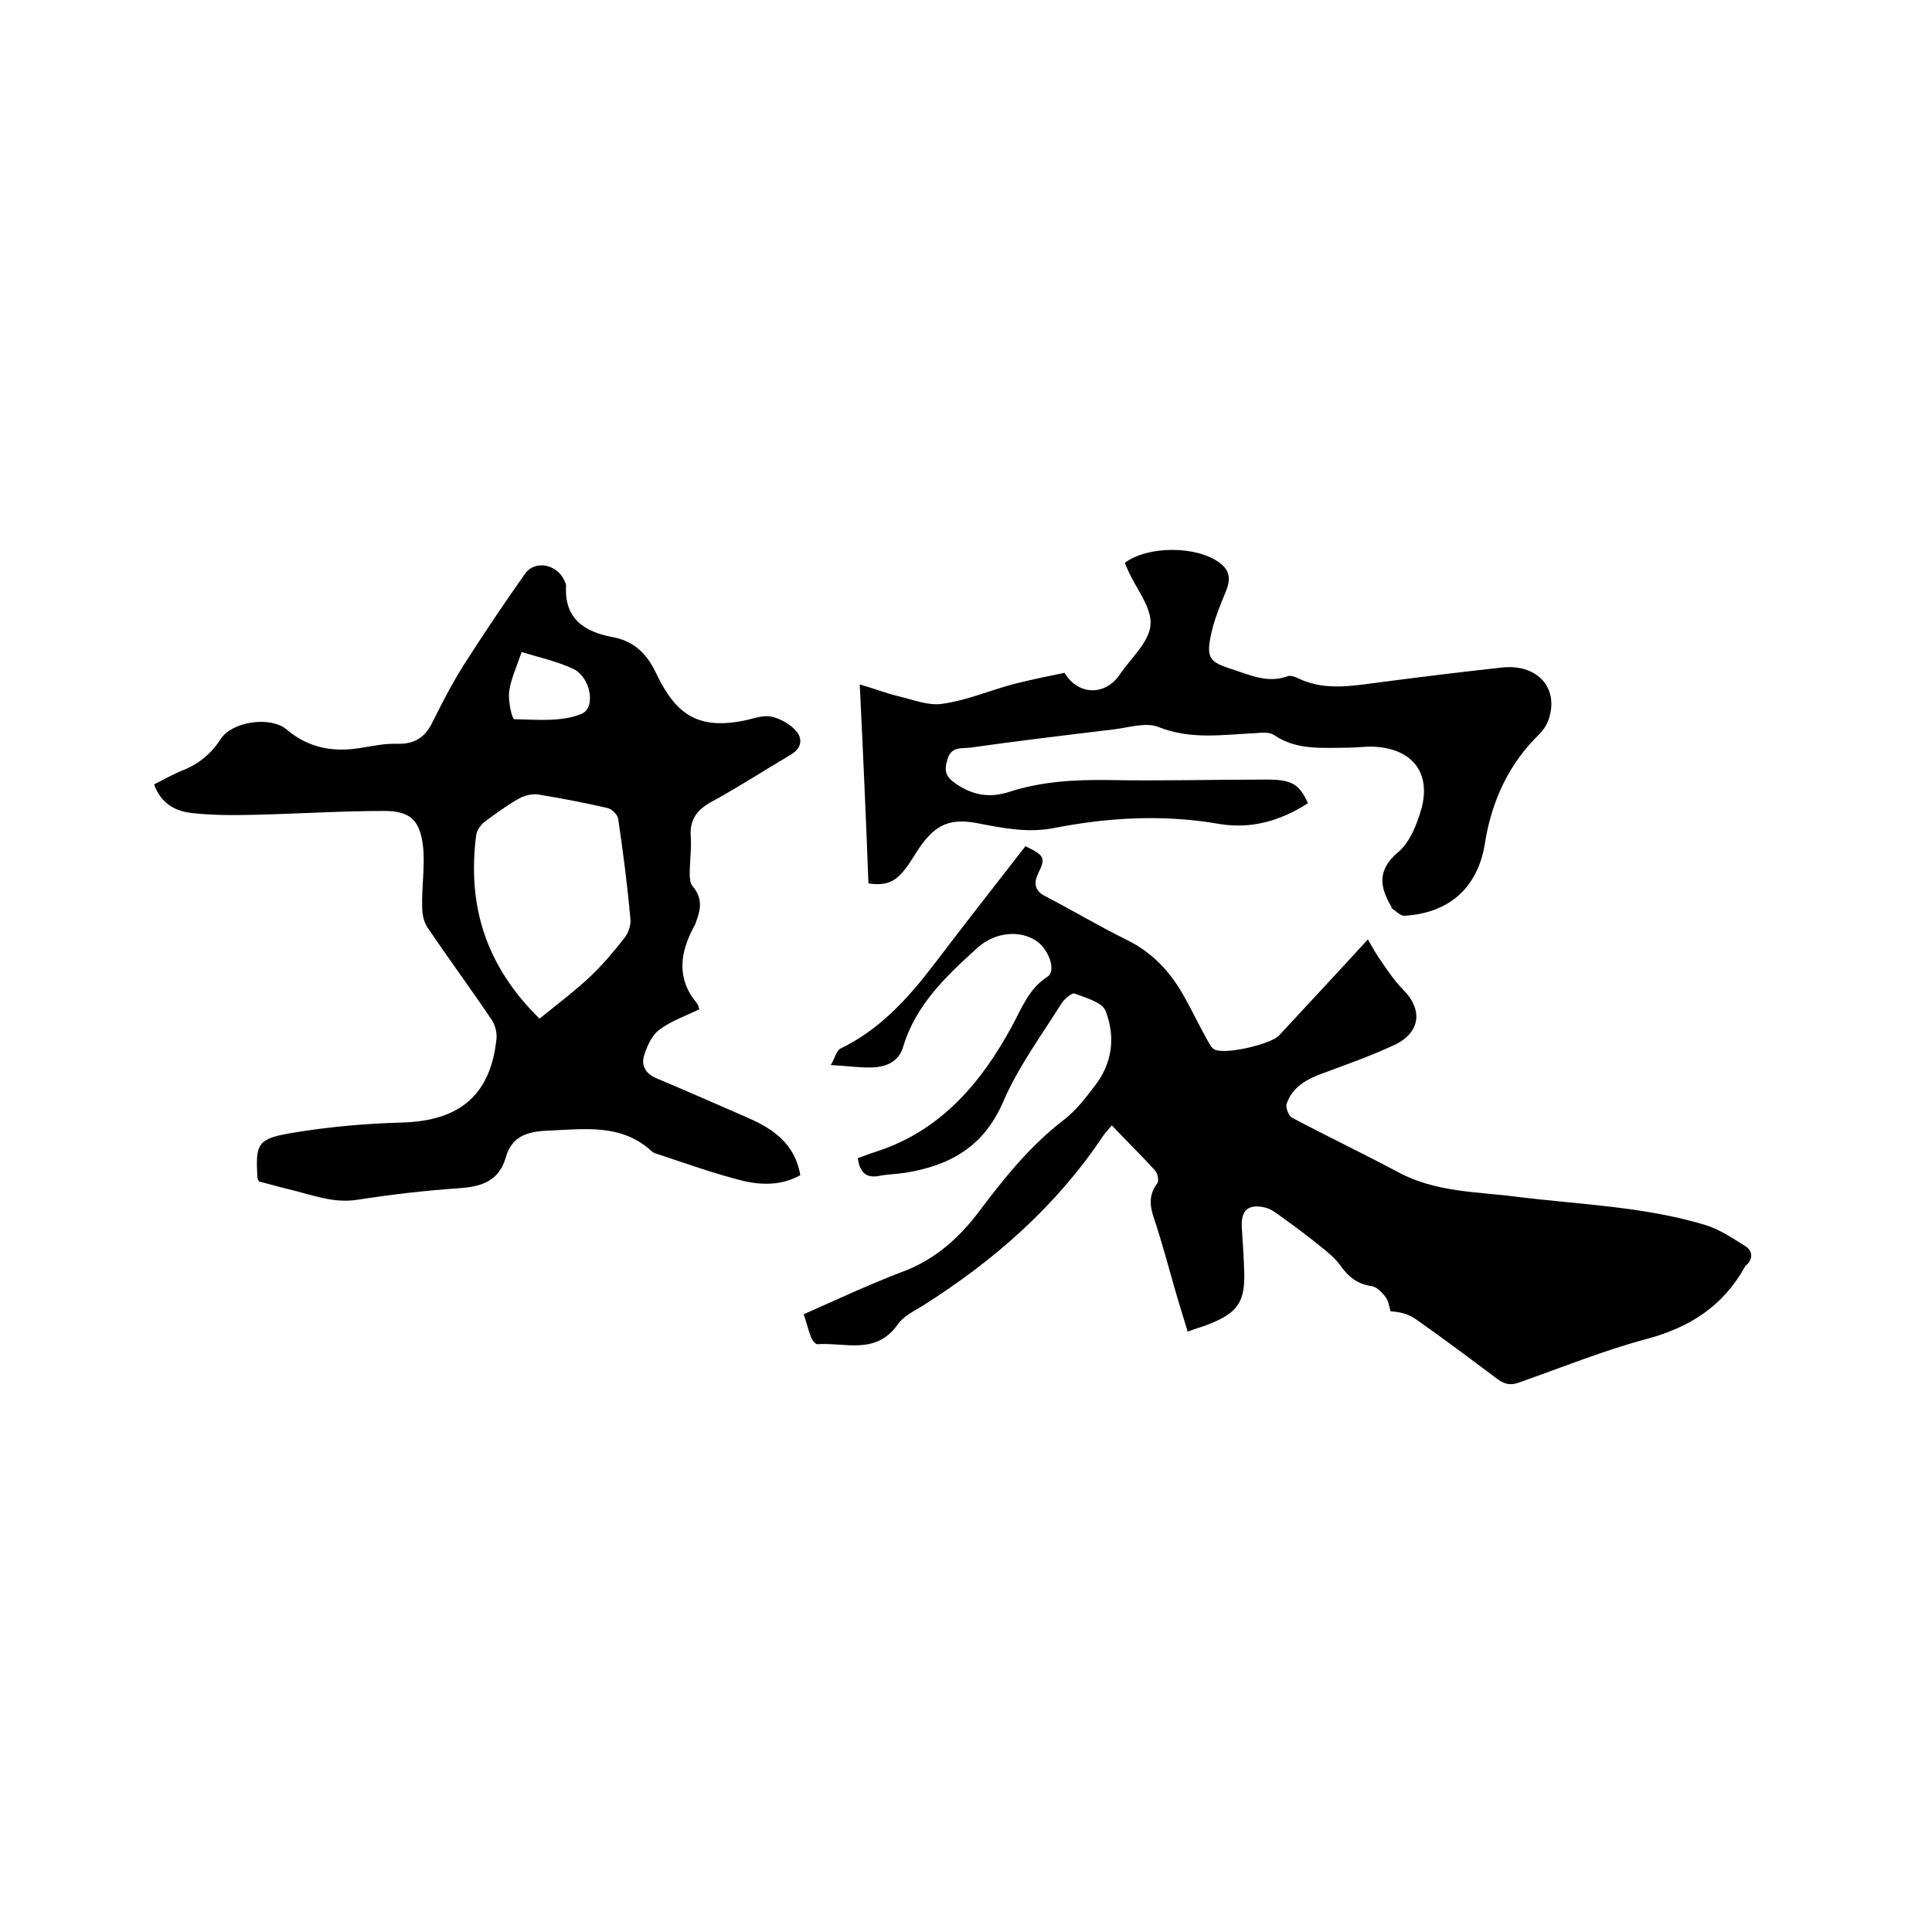 <svg enable-background="new 0 0 400 400" viewBox="0 0 400 400" xmlns="http://www.w3.org/2000/svg"><path d="m177.6 239.8c1.4-.5 2.6-1 3.9-1.4 13.3-4.3 21.7-14.3 28-25.9 2.1-3.9 3.5-7.8 7.4-10.3 1.8-1.2.3-5.5-2.2-7.3-3.4-2.4-8.6-2-12.3 1.3-6.4 5.8-12.8 11.8-15.4 20.5-.9 3.1-3.5 4.2-6.4 4.3-2.5.1-5-.3-8.6-.5.9-1.5 1.2-3 2-3.4 8.1-3.9 13.9-10.3 19.2-17.2 6.3-8.3 12.8-16.6 19.1-24.7 4 1.9 4.2 2.5 2.7 5.5-1 2.1-.9 3.7 1.5 4.9 5.6 2.9 11.1 6.2 16.8 9 5.3 2.6 9 6.6 11.8 11.6 1.7 3 3.2 6.2 4.9 9.2.4.7.8 1.6 1.5 1.9 2.2 1.1 11.6-1.1 13.3-2.9 6-6.5 12.1-13 18.4-19.9 1.1 1.9 2 3.5 3.1 5 1.3 1.9 2.6 3.8 4.3 5.5 4.1 4.2 3.4 8.9-2 11.4-4.8 2.2-9.8 4-14.7 5.8-3.3 1.2-6.3 2.8-7.5 6.3-.3.8.4 2.5 1.1 2.9 7.3 3.9 14.7 7.4 22 11.3 7.8 4.2 16.3 4 24.7 5.1 13 1.6 26.2 2 38.8 5.8 3 .9 5.8 2.8 8.5 4.5 1.3.9 1.5 2.5.1 3.8-.2.1-.3.3-.4.5-4.5 8-11.3 12.4-20.2 14.8-9 2.4-17.6 5.9-26.4 9-1.8.7-3.1.4-4.6-.7-5.6-4.2-11.2-8.4-16.9-12.4-1.4-1-3.2-1.5-5.2-1.6-.3-1-.4-2.1-1-2.9-.7-1-1.8-2.1-2.8-2.3-3-.4-4.9-1.9-6.6-4.3-1-1.4-2.4-2.6-3.8-3.7-2.7-2.2-5.5-4.3-8.3-6.3-1.1-.8-2.2-1.7-3.5-2-3.5-.8-5 .6-4.8 4.1.2 3.1.4 6.1.5 9.2.2 6.1-1.3 8.4-6.9 10.7-1.4.6-3 1-4.8 1.7-.9-3-1.8-5.8-2.6-8.6-1.4-4.9-2.7-9.8-4.3-14.6-.9-2.6-1.3-5 .6-7.5.4-.5.1-2-.4-2.6-2.8-3.1-5.9-6.1-9-9.4-.8.9-1.4 1.6-1.9 2.3-9.7 14.5-22.5 25.7-37.2 35-1.9 1.2-4.1 2.2-5.3 4-4.5 6.3-10.9 3.6-16.6 4-.4 0-1.1-.9-1.3-1.5-.6-1.5-.9-3-1.5-4.7 6.8-3 13.4-6.1 20.2-8.7 6.9-2.5 12-7.1 16.2-12.7 5.2-6.9 10.5-13.5 17.4-18.8 2.5-1.9 4.5-4.5 6.4-7 3.7-4.7 4.4-10.2 2.3-15.6-.7-1.8-4.1-2.7-6.4-3.6-.6-.2-2.1 1.1-2.7 2-4.2 6.7-9 13.2-12.1 20.4-4 9.3-11 13.2-20.2 14.7-1.9.3-3.8.3-5.7.7-2.5.4-3.8-.8-4.2-3.7z"/><path d="m144.7 209c-2.9 1.4-5.8 2.4-8.2 4.2-1.5 1.1-2.5 3.3-3.1 5.2-.7 2 .1 3.8 2.4 4.8 6.4 2.7 12.8 5.5 19.2 8.3 5.2 2.3 9.6 5.4 10.7 11.8-3.9 2.2-8.2 2.1-12.2 1.1-5.9-1.5-11.7-3.6-17.5-5.5-.3-.1-.6-.2-.9-.4-6.4-6-14.2-4.7-21.9-4.4-4.3.2-7.3 1.3-8.5 5.6-1.4 4.8-5 6-9.6 6.3-7.1.5-14.1 1.3-21.1 2.4-5.1.8-9.6-1.1-14.3-2.2-2.1-.5-4.1-1.1-6.1-1.6-.1-.3-.3-.5-.3-.7-.4-7-.1-8.1 6.9-9.3 7.7-1.3 15.5-2 23.3-2.2 11.7-.4 18.1-5.7 19.3-17.4.1-1.3-.3-2.9-1.1-4-4.3-6.4-8.9-12.6-13.2-19-.8-1.2-1.1-2.8-1.1-4.3-.1-4.1.6-8.3.2-12.3-.6-5.5-2.6-7.5-8-7.5-9.1 0-18.1.6-27.2.8-4.3.1-8.7.1-12.9-.4-3.3-.4-6.2-2-7.6-5.9 2-1 3.9-2.1 5.9-2.9 3.3-1.3 5.9-3.4 7.9-6.5 2.3-3.6 10.2-4.8 13.6-2 4.7 4 9.9 4.8 15.7 3.8 2.4-.4 4.8-.9 7.2-.8 3.7.1 5.9-1.4 7.4-4.6 2-4 4-7.9 6.4-11.7 4.1-6.4 8.3-12.7 12.7-18.9 2-2.9 6.6-2 8.1 1.3.2.4.4.8.4 1.2-.4 6.7 3.7 9.5 9.6 10.6 4.4.8 7.1 3.4 9 7.4 1.4 2.9 3.1 5.9 5.6 7.9 3.7 3 8.4 2.9 13.1 1.9 1.7-.4 3.6-1.1 5.3-.7 1.8.4 3.7 1.5 4.9 2.8 1.5 1.6 1.4 3.6-.9 5-5.4 3.2-10.8 6.7-16.3 9.7-3 1.6-4.7 3.6-4.5 7.1.2 2.6-.2 5.3-.2 7.9 0 .9.1 2.1.6 2.6 2.1 2.4 1.7 4.8.7 7.4-.1.3-.2.6-.4.9-2.9 5.4-3.7 10.7.5 15.8.3.3.4.7.5 1.1.1.3.1.6 0 .3zm-33 1.9c3.7-3 7.3-5.7 10.6-8.8 2.5-2.4 4.8-5.1 6.9-7.8.9-1.1 1.5-2.8 1.3-4.2-.6-6.8-1.5-13.7-2.5-20.5-.1-.9-1.3-2.1-2.2-2.3-4.7-1.1-9.5-2-14.3-2.8-1.3-.2-2.9.2-4 .8-2.5 1.4-4.8 3.1-7.1 4.8-.8.6-1.6 1.7-1.8 2.7-1.9 14.6 1.9 27.1 13.1 38.1zm-3.7-75.9c-1.2 3.5-2.3 5.8-2.6 8.3-.2 1.9.6 5.6 1.1 5.6 4.7.1 9.8.6 13.9-1.1 3.1-1.3 1.8-7.7-1.7-9.3-3.4-1.6-7.1-2.4-10.7-3.5z"/><path d="m178 141.7c3.1.9 5.4 1.8 7.8 2.4 3.1.7 6.4 2.1 9.4 1.6 5-.7 9.8-2.8 14.8-4.1 3.5-.9 7-1.6 10.4-2.3 2.8 4.7 8.4 4.8 11.4.4 2.3-3.4 6.1-6.7 6.4-10.3s-2.9-7.4-4.6-11.2c-.3-.6-.5-1.1-.7-1.7 4.9-3.6 15.1-3.5 19.7.1 2 1.5 2.2 3.3 1.3 5.6-1.3 3.2-2.7 6.5-3.3 9.8-.8 4.2 0 5.1 4 6.4 3.9 1.2 7.7 3.2 12 1.6.6-.2 1.5.1 2.1.4 4.9 2.4 10 1.8 15.2 1.1 9-1.2 18-2.3 27.1-3.3 7.5-.8 12 4.5 9.5 11.1-.4 1-1 1.9-1.7 2.6-6.5 6.3-10 14-11.4 22.9-1.5 9.1-7.5 14.3-16.7 14.8-.8 0-1.7-1-2.5-1.5-.1 0-.1-.2-.1-.3-2.4-4.1-3.1-7.6 1.4-11.4 2.4-2 3.9-5.8 4.8-9 2-7.4-1.9-12.4-9.8-12.8-1.8-.1-3.6.2-5.4.2-5.2 0-10.6.6-15.3-2.6-1-.7-2.6-.5-4-.4-6.7.3-13.3 1.4-20-1.3-2.5-1-6 .1-9.1.5-10 1.2-20 2.4-29.9 3.8-1.7.2-3.8-.3-4.6 2.3-.8 2.5-.5 3.7 1.9 5.3 3.5 2.3 6.8 2.8 10.7 1.6 6.7-2.2 13.6-2.6 20.7-2.5 10.9.2 21.8-.1 32.7-.1 5.2 0 6.8.9 8.6 4.9-5.6 3.6-11.7 5.4-18.3 4.3-11.4-2-22.8-1.4-34.1.8-5.4 1.1-10.5.1-15.7-.9-5.9-1.2-9 .1-12.4 5.1-1.1 1.6-2 3.3-3.2 4.7-1.9 2.4-3.9 3.1-7.3 2.6-.5-13.5-1.1-26.8-1.8-41.2z"/></svg>